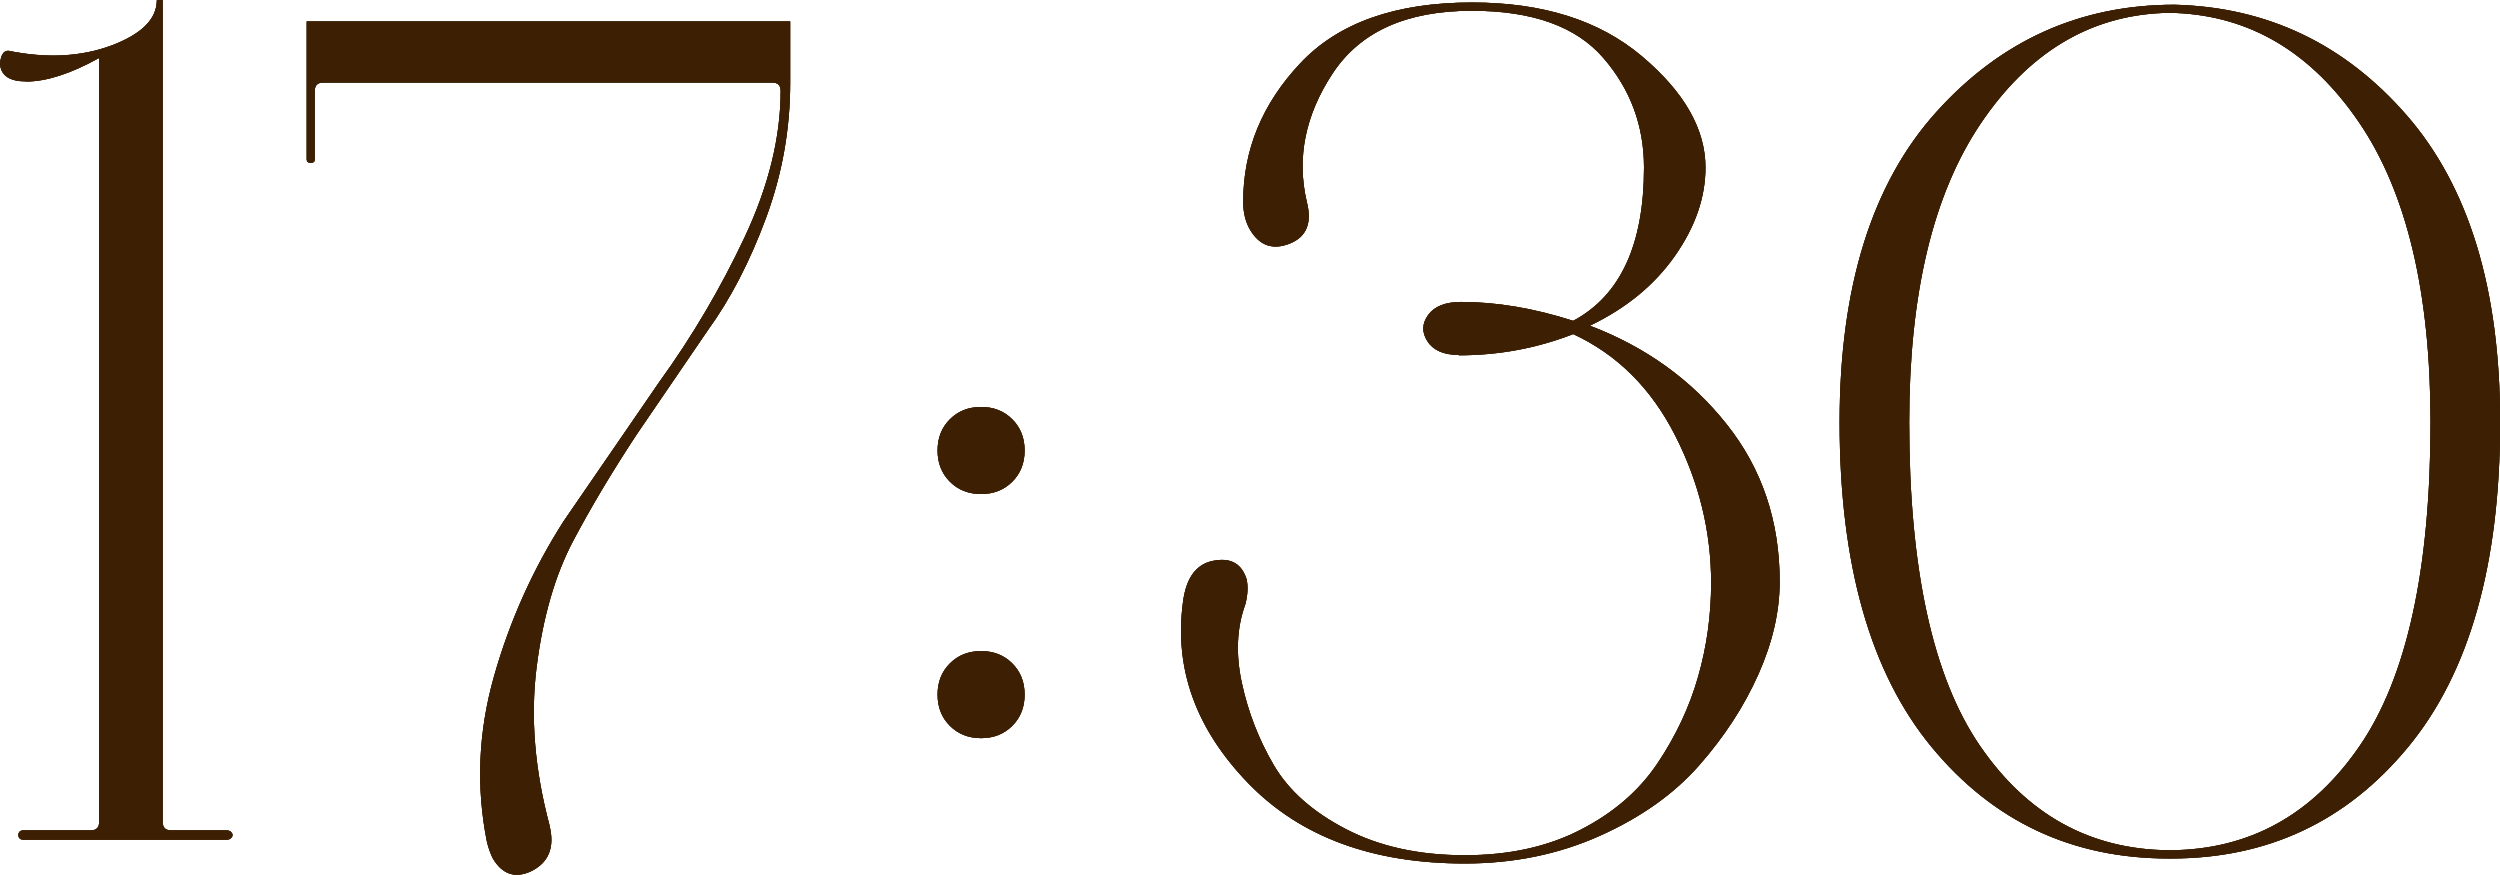<?xml version="1.0" encoding="UTF-8"?> <svg xmlns="http://www.w3.org/2000/svg" xmlns:xlink="http://www.w3.org/1999/xlink" xml:space="preserve" width="74.789mm" height="26.169mm" version="1.1" style="shape-rendering:geometricPrecision; text-rendering:geometricPrecision; image-rendering:optimizeQuality; fill-rule:evenodd; clip-rule:evenodd" viewBox="0 0 190.68 66.72"> <defs> <style type="text/css"> .fil0 {fill:#3D2004;fill-rule:nonzero} </style> </defs> <g id="Слой_x0020_1">  <path class="fil0" d="M1.98 6.21c-1.26,0 -1.92,-0.45 -1.98,-1.35 0.06,-0.66 0.27,-0.99 0.63,-0.99 2.94,0.6 5.56,0.46 7.87,-0.4 2.31,-0.87 3.46,-2.02 3.46,-3.46l0.45 0 0 62.69c0,0.42 0.21,0.63 0.63,0.63l4.23 0c0.18,0 0.31,0.06 0.4,0.18 0.09,0.12 0.09,0.24 0,0.36 -0.09,0.12 -0.22,0.18 -0.4,0.18l-15.47 0c-0.18,0 -0.3,-0.06 -0.36,-0.18 -0.06,-0.12 -0.06,-0.24 0,-0.36 0.06,-0.12 0.18,-0.18 0.36,-0.18l5.13 0c0.42,0 0.63,-0.21 0.63,-0.63l0 -58.28c-2.16,1.2 -4.02,1.8 -5.58,1.8zm39.93 56.75c0.42,1.68 -0.06,2.85 -1.44,3.51 -1.2,0.54 -2.16,0.21 -2.88,-0.99 -0.18,-0.36 -0.33,-0.78 -0.45,-1.26 -0.84,-4.2 -0.66,-8.41 0.54,-12.64 1.2,-4.23 2.97,-8.17 5.31,-11.83l7.29 -10.61c2.52,-3.48 4.69,-7.17 6.52,-11.06 1.83,-3.9 2.74,-7.62 2.74,-11.15 0,-0.42 -0.21,-0.63 -0.63,-0.63l-34.27 0c-0.42,0 -0.63,0.21 -0.63,0.63l0 5.22c0,0.18 -0.1,0.27 -0.31,0.27 -0.21,0 -0.31,-0.09 -0.31,-0.27l0 -10.52 36.88 0 0 4.68c0,3.54 -0.61,6.97 -1.84,10.3 -1.23,3.33 -2.71,6.19 -4.45,8.59l-5.4 7.91c-1.86,2.82 -3.48,5.53 -4.86,8.14 -1.38,2.61 -2.31,5.82 -2.79,9.62 -0.48,3.81 -0.15,7.84 0.99,12.1zm30.54 -26.22c-0.63,-0.63 -0.94,-1.42 -0.94,-2.38 0,-0.96 0.31,-1.75 0.94,-2.38 0.63,-0.63 1.42,-0.94 2.38,-0.94 0.96,0 1.75,0.31 2.38,0.94 0.63,0.63 0.94,1.42 0.94,2.38 0,0.96 -0.31,1.75 -0.94,2.38 -0.63,0.63 -1.42,0.94 -2.38,0.94 -0.96,0 -1.75,-0.31 -2.38,-0.94zm0 18.62c-0.63,-0.63 -0.94,-1.42 -0.94,-2.38 0,-0.96 0.31,-1.75 0.94,-2.38 0.63,-0.63 1.42,-0.94 2.38,-0.94 0.96,0 1.75,0.31 2.38,0.94 0.63,0.63 0.94,1.42 0.94,2.38 0,0.96 -0.31,1.75 -0.94,2.38 -0.63,0.63 -1.42,0.94 -2.38,0.94 -0.96,0 -1.75,-0.31 -2.38,-0.94zm38.81 -28.29c-1.14,0 -1.93,-0.34 -2.38,-1.03 -0.45,-0.69 -0.43,-1.36 0.05,-2.02 0.48,-0.66 1.32,-0.99 2.52,-0.99 2.7,0 5.55,0.48 8.54,1.44 3.6,-1.92 5.4,-5.82 5.4,-11.69 0,-3.18 -1.03,-5.97 -3.1,-8.36 -2.07,-2.4 -5.41,-3.6 -10.03,-3.6 -4.98,0 -8.51,1.59 -10.61,4.77 -2.1,3.18 -2.76,6.45 -1.98,9.8 0.42,1.62 -0.02,2.68 -1.3,3.19 -1.29,0.51 -2.29,0.16 -3.01,-1.03 -0.36,-0.6 -0.54,-1.32 -0.54,-2.16 0,-3.96 1.45,-7.48 4.36,-10.57 2.91,-3.09 7.27,-4.63 13.09,-4.63 5.4,0 9.71,1.36 12.95,4.09 3.24,2.73 4.86,5.56 4.86,8.5 0,2.28 -0.78,4.53 -2.34,6.75 -1.56,2.22 -3.72,3.99 -6.48,5.31 4.26,1.62 7.74,4.12 10.43,7.51 2.7,3.39 4.05,7.39 4.05,12.01 0,2.28 -0.54,4.63 -1.62,7.06 -1.08,2.43 -2.58,4.74 -4.5,6.93 -1.92,2.19 -4.45,3.99 -7.6,5.4 -3.15,1.41 -6.58,2.11 -10.3,2.11 -7.08,0 -12.59,-2.05 -16.55,-6.16 -3.96,-4.11 -5.61,-8.68 -4.95,-13.72 0.24,-1.98 1.08,-3.06 2.52,-3.24 1.2,-0.18 1.98,0.3 2.34,1.44 0.12,0.54 0.09,1.17 -0.09,1.89 -0.66,1.8 -0.75,3.81 -0.27,6.03 0.48,2.22 1.29,4.3 2.43,6.25 1.14,1.95 2.98,3.58 5.53,4.9 2.55,1.32 5.56,1.98 9.04,1.98 3.36,0 6.3,-0.64 8.81,-1.93 2.52,-1.29 4.48,-2.98 5.89,-5.08 1.41,-2.1 2.44,-4.3 3.1,-6.61 0.66,-2.31 0.99,-4.69 0.99,-7.15 0,-3.9 -0.91,-7.65 -2.74,-11.24 -1.83,-3.6 -4.42,-6.18 -7.78,-7.74 -2.76,1.08 -5.67,1.62 -8.72,1.62zm54.15 38.41c-7.38,0 -13.4,-2.83 -18.08,-8.5 -4.68,-5.67 -7.02,-13.93 -7.02,-24.78 0,-10.31 2.46,-18.2 7.38,-23.66 4.92,-5.46 10.97,-8.18 18.17,-8.18 7.08,0.18 12.98,3 17.72,8.45 4.74,5.46 7.11,13.25 7.11,23.39 0,10.85 -2.34,19.11 -7.02,24.78 -4.68,5.67 -10.7,8.5 -18.08,8.5l-0.18 0zm0.18 -0.63c6,-0.06 10.79,-2.71 14.39,-7.96 3.6,-5.25 5.4,-13.48 5.4,-24.69 0,-9.89 -1.81,-17.51 -5.44,-22.85 -3.63,-5.34 -8.29,-8.12 -13.99,-8.36l-0.99 0c-5.64,0.24 -10.27,3.06 -13.9,8.45 -3.63,5.4 -5.44,12.98 -5.44,22.76 0,11.21 1.8,19.44 5.4,24.69 3.6,5.25 8.39,7.9 14.39,7.96l0.18 0z"></path> <path class="fil0" d="M1.98 6.21c-1.26,0 -1.92,-0.45 -1.98,-1.35 0.06,-0.66 0.27,-0.99 0.63,-0.99 2.94,0.6 5.56,0.46 7.87,-0.4 2.31,-0.87 3.46,-2.02 3.46,-3.46l0.45 0 0 62.69c0,0.42 0.21,0.63 0.63,0.63l4.23 0c0.18,0 0.31,0.06 0.4,0.18 0.09,0.12 0.09,0.24 0,0.36 -0.09,0.12 -0.22,0.18 -0.4,0.18l-15.47 0c-0.18,0 -0.3,-0.06 -0.36,-0.18 -0.06,-0.12 -0.06,-0.24 0,-0.36 0.06,-0.12 0.18,-0.18 0.36,-0.18l5.13 0c0.42,0 0.63,-0.21 0.63,-0.63l0 -58.28c-2.16,1.2 -4.02,1.8 -5.58,1.8zm39.93 56.75c0.42,1.68 -0.06,2.85 -1.44,3.51 -1.2,0.54 -2.16,0.21 -2.88,-0.99 -0.18,-0.36 -0.33,-0.78 -0.45,-1.26 -0.84,-4.2 -0.66,-8.41 0.54,-12.64 1.2,-4.23 2.97,-8.17 5.31,-11.83l7.29 -10.61c2.52,-3.48 4.69,-7.17 6.52,-11.06 1.83,-3.9 2.74,-7.62 2.74,-11.15 0,-0.42 -0.21,-0.63 -0.63,-0.63l-34.27 0c-0.42,0 -0.63,0.21 -0.63,0.63l0 5.22c0,0.18 -0.1,0.27 -0.31,0.27 -0.21,0 -0.31,-0.09 -0.31,-0.27l0 -10.52 36.88 0 0 4.68c0,3.54 -0.61,6.97 -1.84,10.3 -1.23,3.33 -2.71,6.19 -4.45,8.59l-5.4 7.91c-1.86,2.82 -3.48,5.53 -4.86,8.14 -1.38,2.61 -2.31,5.82 -2.79,9.62 -0.48,3.81 -0.15,7.84 0.99,12.1zm30.54 -26.22c-0.63,-0.63 -0.94,-1.42 -0.94,-2.38 0,-0.96 0.31,-1.75 0.94,-2.38 0.63,-0.63 1.42,-0.94 2.38,-0.94 0.96,0 1.75,0.31 2.38,0.94 0.63,0.63 0.94,1.42 0.94,2.38 0,0.96 -0.31,1.75 -0.94,2.38 -0.63,0.63 -1.42,0.94 -2.38,0.94 -0.96,0 -1.75,-0.31 -2.38,-0.94zm0 18.62c-0.63,-0.63 -0.94,-1.42 -0.94,-2.38 0,-0.96 0.31,-1.75 0.94,-2.38 0.63,-0.63 1.42,-0.94 2.38,-0.94 0.96,0 1.75,0.31 2.38,0.94 0.63,0.63 0.94,1.42 0.94,2.38 0,0.96 -0.31,1.75 -0.94,2.38 -0.63,0.63 -1.42,0.94 -2.38,0.94 -0.96,0 -1.75,-0.31 -2.38,-0.94zm38.81 -28.29c-1.14,0 -1.93,-0.34 -2.38,-1.03 -0.45,-0.69 -0.43,-1.36 0.05,-2.02 0.48,-0.66 1.32,-0.99 2.52,-0.99 2.7,0 5.55,0.48 8.54,1.44 3.6,-1.92 5.4,-5.82 5.4,-11.69 0,-3.18 -1.03,-5.97 -3.1,-8.36 -2.07,-2.4 -5.41,-3.6 -10.03,-3.6 -4.98,0 -8.51,1.59 -10.61,4.77 -2.1,3.18 -2.76,6.45 -1.98,9.8 0.42,1.62 -0.02,2.68 -1.3,3.19 -1.29,0.51 -2.29,0.16 -3.01,-1.03 -0.36,-0.6 -0.54,-1.32 -0.54,-2.16 0,-3.96 1.45,-7.48 4.36,-10.57 2.91,-3.09 7.27,-4.63 13.09,-4.63 5.4,0 9.71,1.36 12.95,4.09 3.24,2.73 4.86,5.56 4.86,8.5 0,2.28 -0.78,4.53 -2.34,6.75 -1.56,2.22 -3.72,3.99 -6.48,5.31 4.26,1.62 7.74,4.12 10.43,7.51 2.7,3.39 4.05,7.39 4.05,12.01 0,2.28 -0.54,4.63 -1.62,7.06 -1.08,2.43 -2.58,4.74 -4.5,6.93 -1.92,2.19 -4.45,3.99 -7.6,5.4 -3.15,1.41 -6.58,2.11 -10.3,2.11 -7.08,0 -12.59,-2.05 -16.55,-6.16 -3.96,-4.11 -5.61,-8.68 -4.95,-13.72 0.24,-1.98 1.08,-3.06 2.52,-3.24 1.2,-0.18 1.98,0.3 2.34,1.44 0.12,0.54 0.09,1.17 -0.09,1.89 -0.66,1.8 -0.75,3.81 -0.27,6.03 0.48,2.22 1.29,4.3 2.43,6.25 1.14,1.95 2.98,3.58 5.53,4.9 2.55,1.32 5.56,1.98 9.04,1.98 3.36,0 6.3,-0.64 8.81,-1.93 2.52,-1.29 4.48,-2.98 5.89,-5.08 1.41,-2.1 2.44,-4.3 3.1,-6.61 0.66,-2.31 0.99,-4.69 0.99,-7.15 0,-3.9 -0.91,-7.65 -2.74,-11.24 -1.83,-3.6 -4.42,-6.18 -7.78,-7.74 -2.76,1.08 -5.67,1.62 -8.72,1.62zm54.15 38.41c-7.38,0 -13.4,-2.83 -18.08,-8.5 -4.68,-5.67 -7.02,-13.93 -7.02,-24.78 0,-10.31 2.46,-18.2 7.38,-23.66 4.92,-5.46 10.97,-8.18 18.17,-8.18 7.08,0.18 12.98,3 17.72,8.45 4.74,5.46 7.11,13.25 7.11,23.39 0,10.85 -2.34,19.11 -7.02,24.78 -4.68,5.67 -10.7,8.5 -18.08,8.5l-0.18 0zm0.18 -0.63c6,-0.06 10.79,-2.71 14.39,-7.96 3.6,-5.25 5.4,-13.48 5.4,-24.69 0,-9.89 -1.81,-17.51 -5.44,-22.85 -3.63,-5.34 -8.29,-8.12 -13.99,-8.36l-0.99 0c-5.64,0.24 -10.27,3.06 -13.9,8.45 -3.63,5.4 -5.44,12.98 -5.44,22.76 0,11.21 1.8,19.44 5.4,24.69 3.6,5.25 8.39,7.9 14.39,7.96l0.18 0z"></path> <path class="fil0" d="M1.98 6.21c-1.26,0 -1.92,-0.45 -1.98,-1.35 0.06,-0.66 0.27,-0.99 0.63,-0.99 2.94,0.6 5.56,0.46 7.87,-0.4 2.31,-0.87 3.46,-2.02 3.46,-3.46l0.45 0 0 62.69c0,0.42 0.21,0.63 0.63,0.63l4.23 0c0.18,0 0.31,0.06 0.4,0.18 0.09,0.12 0.09,0.24 0,0.36 -0.09,0.12 -0.22,0.18 -0.4,0.18l-15.47 0c-0.18,0 -0.3,-0.06 -0.36,-0.18 -0.06,-0.12 -0.06,-0.24 0,-0.36 0.06,-0.12 0.18,-0.18 0.36,-0.18l5.13 0c0.42,0 0.63,-0.21 0.63,-0.63l0 -58.28c-2.16,1.2 -4.02,1.8 -5.58,1.8zm39.93 56.75c0.42,1.68 -0.06,2.85 -1.44,3.51 -1.2,0.54 -2.16,0.21 -2.88,-0.99 -0.18,-0.36 -0.33,-0.78 -0.45,-1.26 -0.84,-4.2 -0.66,-8.41 0.54,-12.64 1.2,-4.23 2.97,-8.17 5.31,-11.83l7.29 -10.61c2.52,-3.48 4.69,-7.17 6.52,-11.06 1.83,-3.9 2.74,-7.62 2.74,-11.15 0,-0.42 -0.21,-0.63 -0.63,-0.63l-34.27 0c-0.42,0 -0.63,0.21 -0.63,0.63l0 5.22c0,0.18 -0.1,0.27 -0.31,0.27 -0.21,0 -0.31,-0.09 -0.31,-0.27l0 -10.52 36.88 0 0 4.68c0,3.54 -0.61,6.97 -1.84,10.3 -1.23,3.33 -2.71,6.19 -4.45,8.59l-5.4 7.91c-1.86,2.82 -3.48,5.53 -4.86,8.14 -1.38,2.61 -2.31,5.82 -2.79,9.62 -0.48,3.81 -0.15,7.84 0.99,12.1zm30.54 -26.22c-0.63,-0.63 -0.94,-1.42 -0.94,-2.38 0,-0.96 0.31,-1.75 0.94,-2.38 0.63,-0.63 1.42,-0.94 2.38,-0.94 0.96,0 1.75,0.31 2.38,0.94 0.63,0.63 0.94,1.42 0.94,2.38 0,0.96 -0.31,1.75 -0.94,2.38 -0.63,0.63 -1.42,0.94 -2.38,0.94 -0.96,0 -1.75,-0.31 -2.38,-0.94zm0 18.62c-0.63,-0.63 -0.94,-1.42 -0.94,-2.38 0,-0.96 0.31,-1.75 0.94,-2.38 0.63,-0.63 1.42,-0.94 2.38,-0.94 0.96,0 1.75,0.31 2.38,0.94 0.63,0.63 0.94,1.42 0.94,2.38 0,0.96 -0.31,1.75 -0.94,2.38 -0.63,0.63 -1.42,0.94 -2.38,0.94 -0.96,0 -1.75,-0.31 -2.38,-0.94zm38.81 -28.29c-1.14,0 -1.93,-0.34 -2.38,-1.03 -0.45,-0.69 -0.43,-1.36 0.05,-2.02 0.48,-0.66 1.32,-0.99 2.52,-0.99 2.7,0 5.55,0.48 8.54,1.44 3.6,-1.92 5.4,-5.82 5.4,-11.69 0,-3.18 -1.03,-5.97 -3.1,-8.36 -2.07,-2.4 -5.41,-3.6 -10.03,-3.6 -4.98,0 -8.51,1.59 -10.61,4.77 -2.1,3.18 -2.76,6.45 -1.98,9.8 0.42,1.62 -0.02,2.68 -1.3,3.19 -1.29,0.51 -2.29,0.16 -3.01,-1.03 -0.36,-0.6 -0.54,-1.32 -0.54,-2.16 0,-3.96 1.45,-7.48 4.36,-10.57 2.91,-3.09 7.27,-4.63 13.09,-4.63 5.4,0 9.71,1.36 12.95,4.09 3.24,2.73 4.86,5.56 4.86,8.5 0,2.28 -0.78,4.53 -2.34,6.75 -1.56,2.22 -3.72,3.99 -6.48,5.31 4.26,1.62 7.74,4.12 10.43,7.51 2.7,3.39 4.05,7.39 4.05,12.01 0,2.28 -0.54,4.63 -1.62,7.06 -1.08,2.43 -2.58,4.74 -4.5,6.93 -1.92,2.19 -4.45,3.99 -7.6,5.4 -3.15,1.41 -6.58,2.11 -10.3,2.11 -7.08,0 -12.59,-2.05 -16.55,-6.16 -3.96,-4.11 -5.61,-8.68 -4.95,-13.72 0.24,-1.98 1.08,-3.06 2.52,-3.24 1.2,-0.18 1.98,0.3 2.34,1.44 0.12,0.54 0.09,1.17 -0.09,1.89 -0.66,1.8 -0.75,3.81 -0.27,6.03 0.48,2.22 1.29,4.3 2.43,6.25 1.14,1.95 2.98,3.58 5.53,4.9 2.55,1.32 5.56,1.98 9.04,1.98 3.36,0 6.3,-0.64 8.81,-1.93 2.52,-1.29 4.48,-2.98 5.89,-5.08 1.41,-2.1 2.44,-4.3 3.1,-6.61 0.66,-2.31 0.99,-4.69 0.99,-7.15 0,-3.9 -0.91,-7.65 -2.74,-11.24 -1.83,-3.6 -4.42,-6.18 -7.78,-7.74 -2.76,1.08 -5.67,1.62 -8.72,1.62zm54.15 38.41c-7.38,0 -13.4,-2.83 -18.08,-8.5 -4.68,-5.67 -7.02,-13.93 -7.02,-24.78 0,-10.31 2.46,-18.2 7.38,-23.66 4.92,-5.46 10.97,-8.18 18.17,-8.18 7.08,0.18 12.98,3 17.72,8.45 4.74,5.46 7.11,13.25 7.11,23.39 0,10.85 -2.34,19.11 -7.02,24.78 -4.68,5.67 -10.7,8.5 -18.08,8.5l-0.18 0zm0.18 -0.63c6,-0.06 10.79,-2.71 14.39,-7.96 3.6,-5.25 5.4,-13.48 5.4,-24.69 0,-9.89 -1.81,-17.51 -5.44,-22.85 -3.63,-5.34 -8.29,-8.12 -13.99,-8.36l-0.99 0c-5.64,0.24 -10.27,3.06 -13.9,8.45 -3.63,5.4 -5.44,12.98 -5.44,22.76 0,11.21 1.8,19.44 5.4,24.69 3.6,5.25 8.39,7.9 14.39,7.96l0.18 0z"></path> </g> </svg> 
